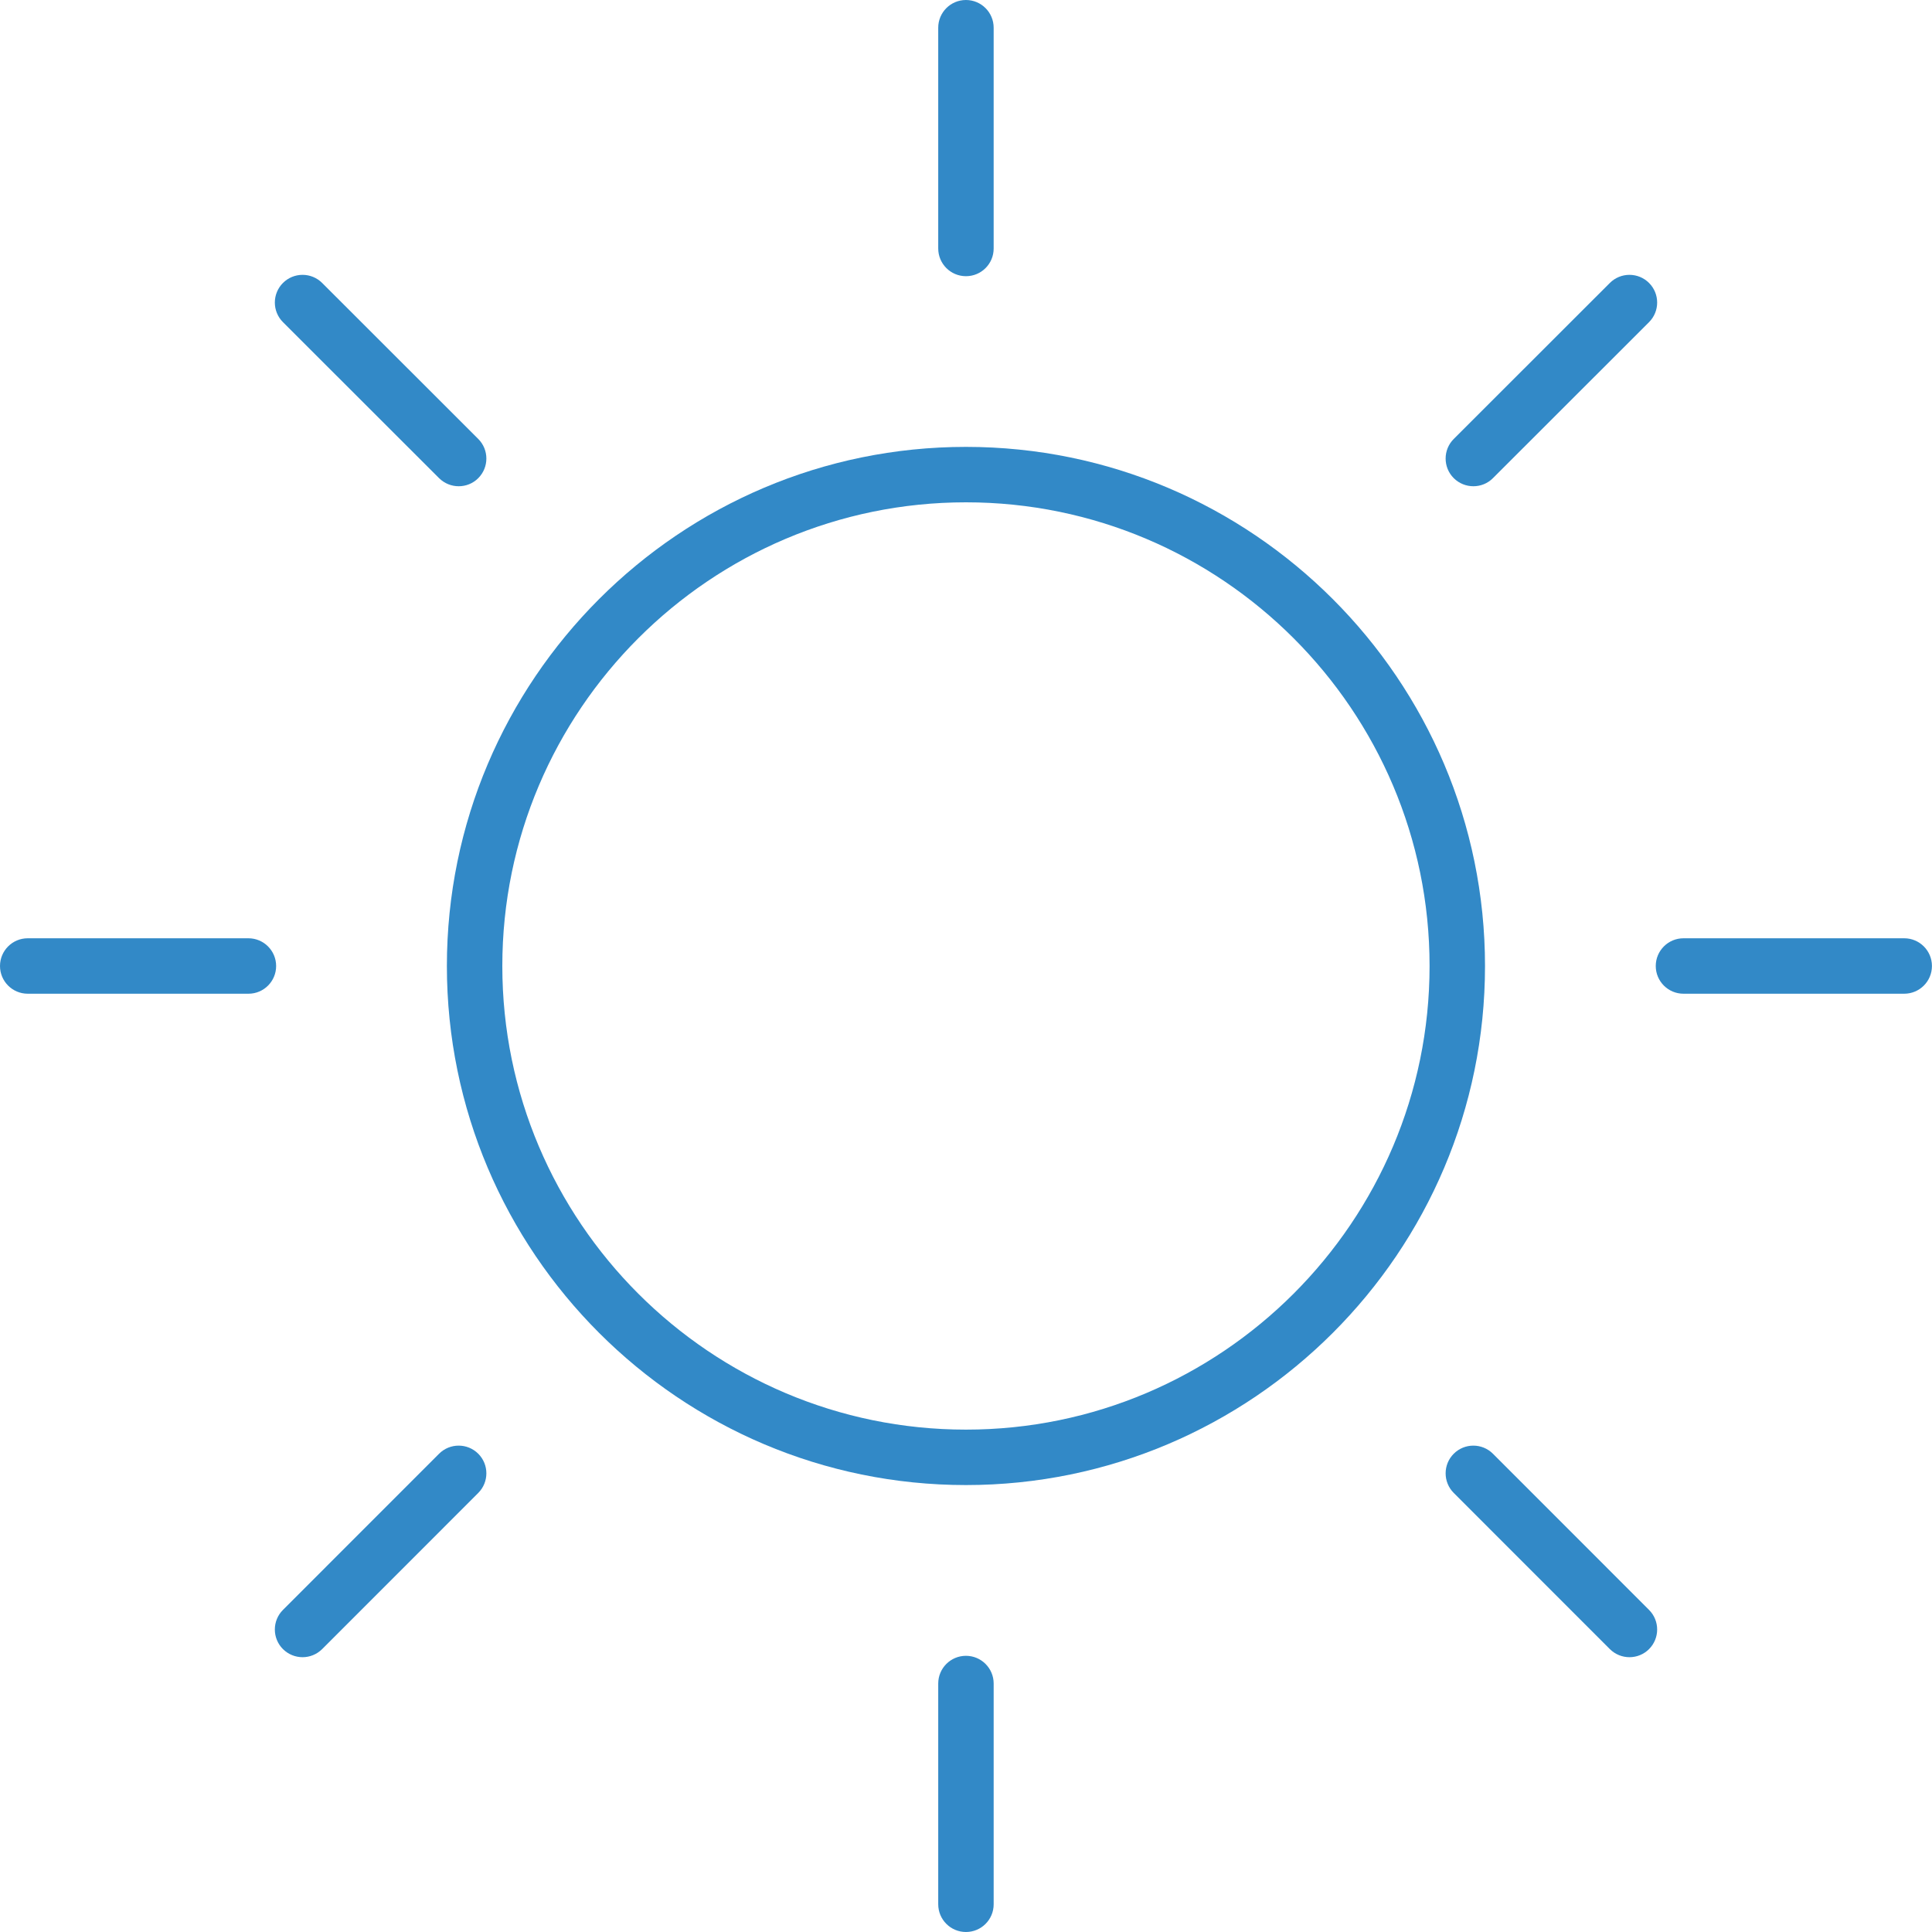 <svg xmlns="http://www.w3.org/2000/svg" xmlns:xlink="http://www.w3.org/1999/xlink" version="1.1" id="Capa_1" x="0px" y="0px" viewBox="0 0 34.85 34.85" style="enable-background:new 0 0 34.85 34.85;" xml:space="preserve" width="512px" height="512px">
<g>
	<path d="M17.424,26.788c-5.163,0-9.363-4.2-9.363-9.363c0-5.164,4.2-9.364,9.363-9.364s9.363,4.201,9.363,9.364   C26.788,22.588,22.587,26.788,17.424,26.788z M17.424,9.061c-4.611,0-8.363,3.752-8.363,8.364c0,4.611,3.752,8.363,8.363,8.363   s8.363-3.752,8.363-8.363C25.788,12.813,22.036,9.061,17.424,9.061z" fill="#3289c7"/>
	<g>
		<path d="M17.424,4.982c-0.276,0-0.5-0.224-0.5-0.5V0.5c0-0.276,0.224-0.5,0.5-0.5s0.5,0.224,0.5,0.5v3.982    C17.924,4.759,17.701,4.982,17.424,4.982z" fill="#3289c7"/>
		<path d="M17.424,34.85c-0.276,0-0.5-0.224-0.5-0.5v-3.982c0-0.276,0.224-0.5,0.5-0.5s0.5,0.224,0.5,0.5v3.982    C17.924,34.626,17.701,34.85,17.424,34.85z" fill="#3289c7"/>
	</g>
	<g>
		<path d="M4.482,17.925H0.5c-0.276,0-0.5-0.224-0.5-0.5s0.224-0.5,0.5-0.5h3.981c0.276,0,0.5,0.224,0.5,0.5    S4.758,17.925,4.482,17.925z" fill="#3289c7"/>
		<path d="M34.349,17.925h-3.982c-0.276,0-0.5-0.224-0.5-0.5s0.224-0.5,0.5-0.5h3.982c0.276,0,0.5,0.224,0.5,0.5    S34.625,17.925,34.349,17.925z" fill="#3289c7"/>
	</g>
	<g>
		<path d="M8.274,8.771c-0.128,0-0.256-0.049-0.354-0.146L5.104,5.811c-0.195-0.195-0.195-0.512,0-0.707s0.512-0.195,0.707,0    l2.816,2.814c0.195,0.195,0.195,0.512,0,0.707C8.53,8.723,8.402,8.771,8.274,8.771z" fill="#3289c7"/>
		<path d="M29.393,29.893c-0.128,0-0.256-0.049-0.354-0.146l-2.816-2.817c-0.195-0.195-0.195-0.512,0-0.707s0.512-0.195,0.707,0    l2.816,2.817c0.195,0.195,0.195,0.512,0,0.707C29.649,29.844,29.521,29.893,29.393,29.893z" fill="#3289c7"/>
	</g>
	<g>
		<path d="M5.458,29.893c-0.128,0-0.256-0.049-0.354-0.146c-0.195-0.195-0.195-0.512,0-0.707l2.816-2.817    c0.195-0.195,0.512-0.195,0.707,0s0.195,0.512,0,0.707l-2.816,2.817C5.713,29.844,5.585,29.893,5.458,29.893z" fill="#3289c7"/>
		<path d="M26.577,8.771c-0.128,0-0.256-0.049-0.354-0.146c-0.195-0.195-0.195-0.512,0-0.707l2.816-2.814    c0.195-0.195,0.512-0.195,0.707,0s0.195,0.512,0,0.707L26.93,8.625C26.833,8.723,26.705,8.771,26.577,8.771z" fill="#3289c7"/>
	</g>
</g>
<g>
</g>
<g>
</g>
<g>
</g>
<g>
</g>
<g>
</g>
<g>
</g>
<g>
</g>
<g>
</g>
<g>
</g>
<g>
</g>
<g>
</g>
<g>
</g>
<g>
</g>
<g>
</g>
<g>
</g>
</svg>
